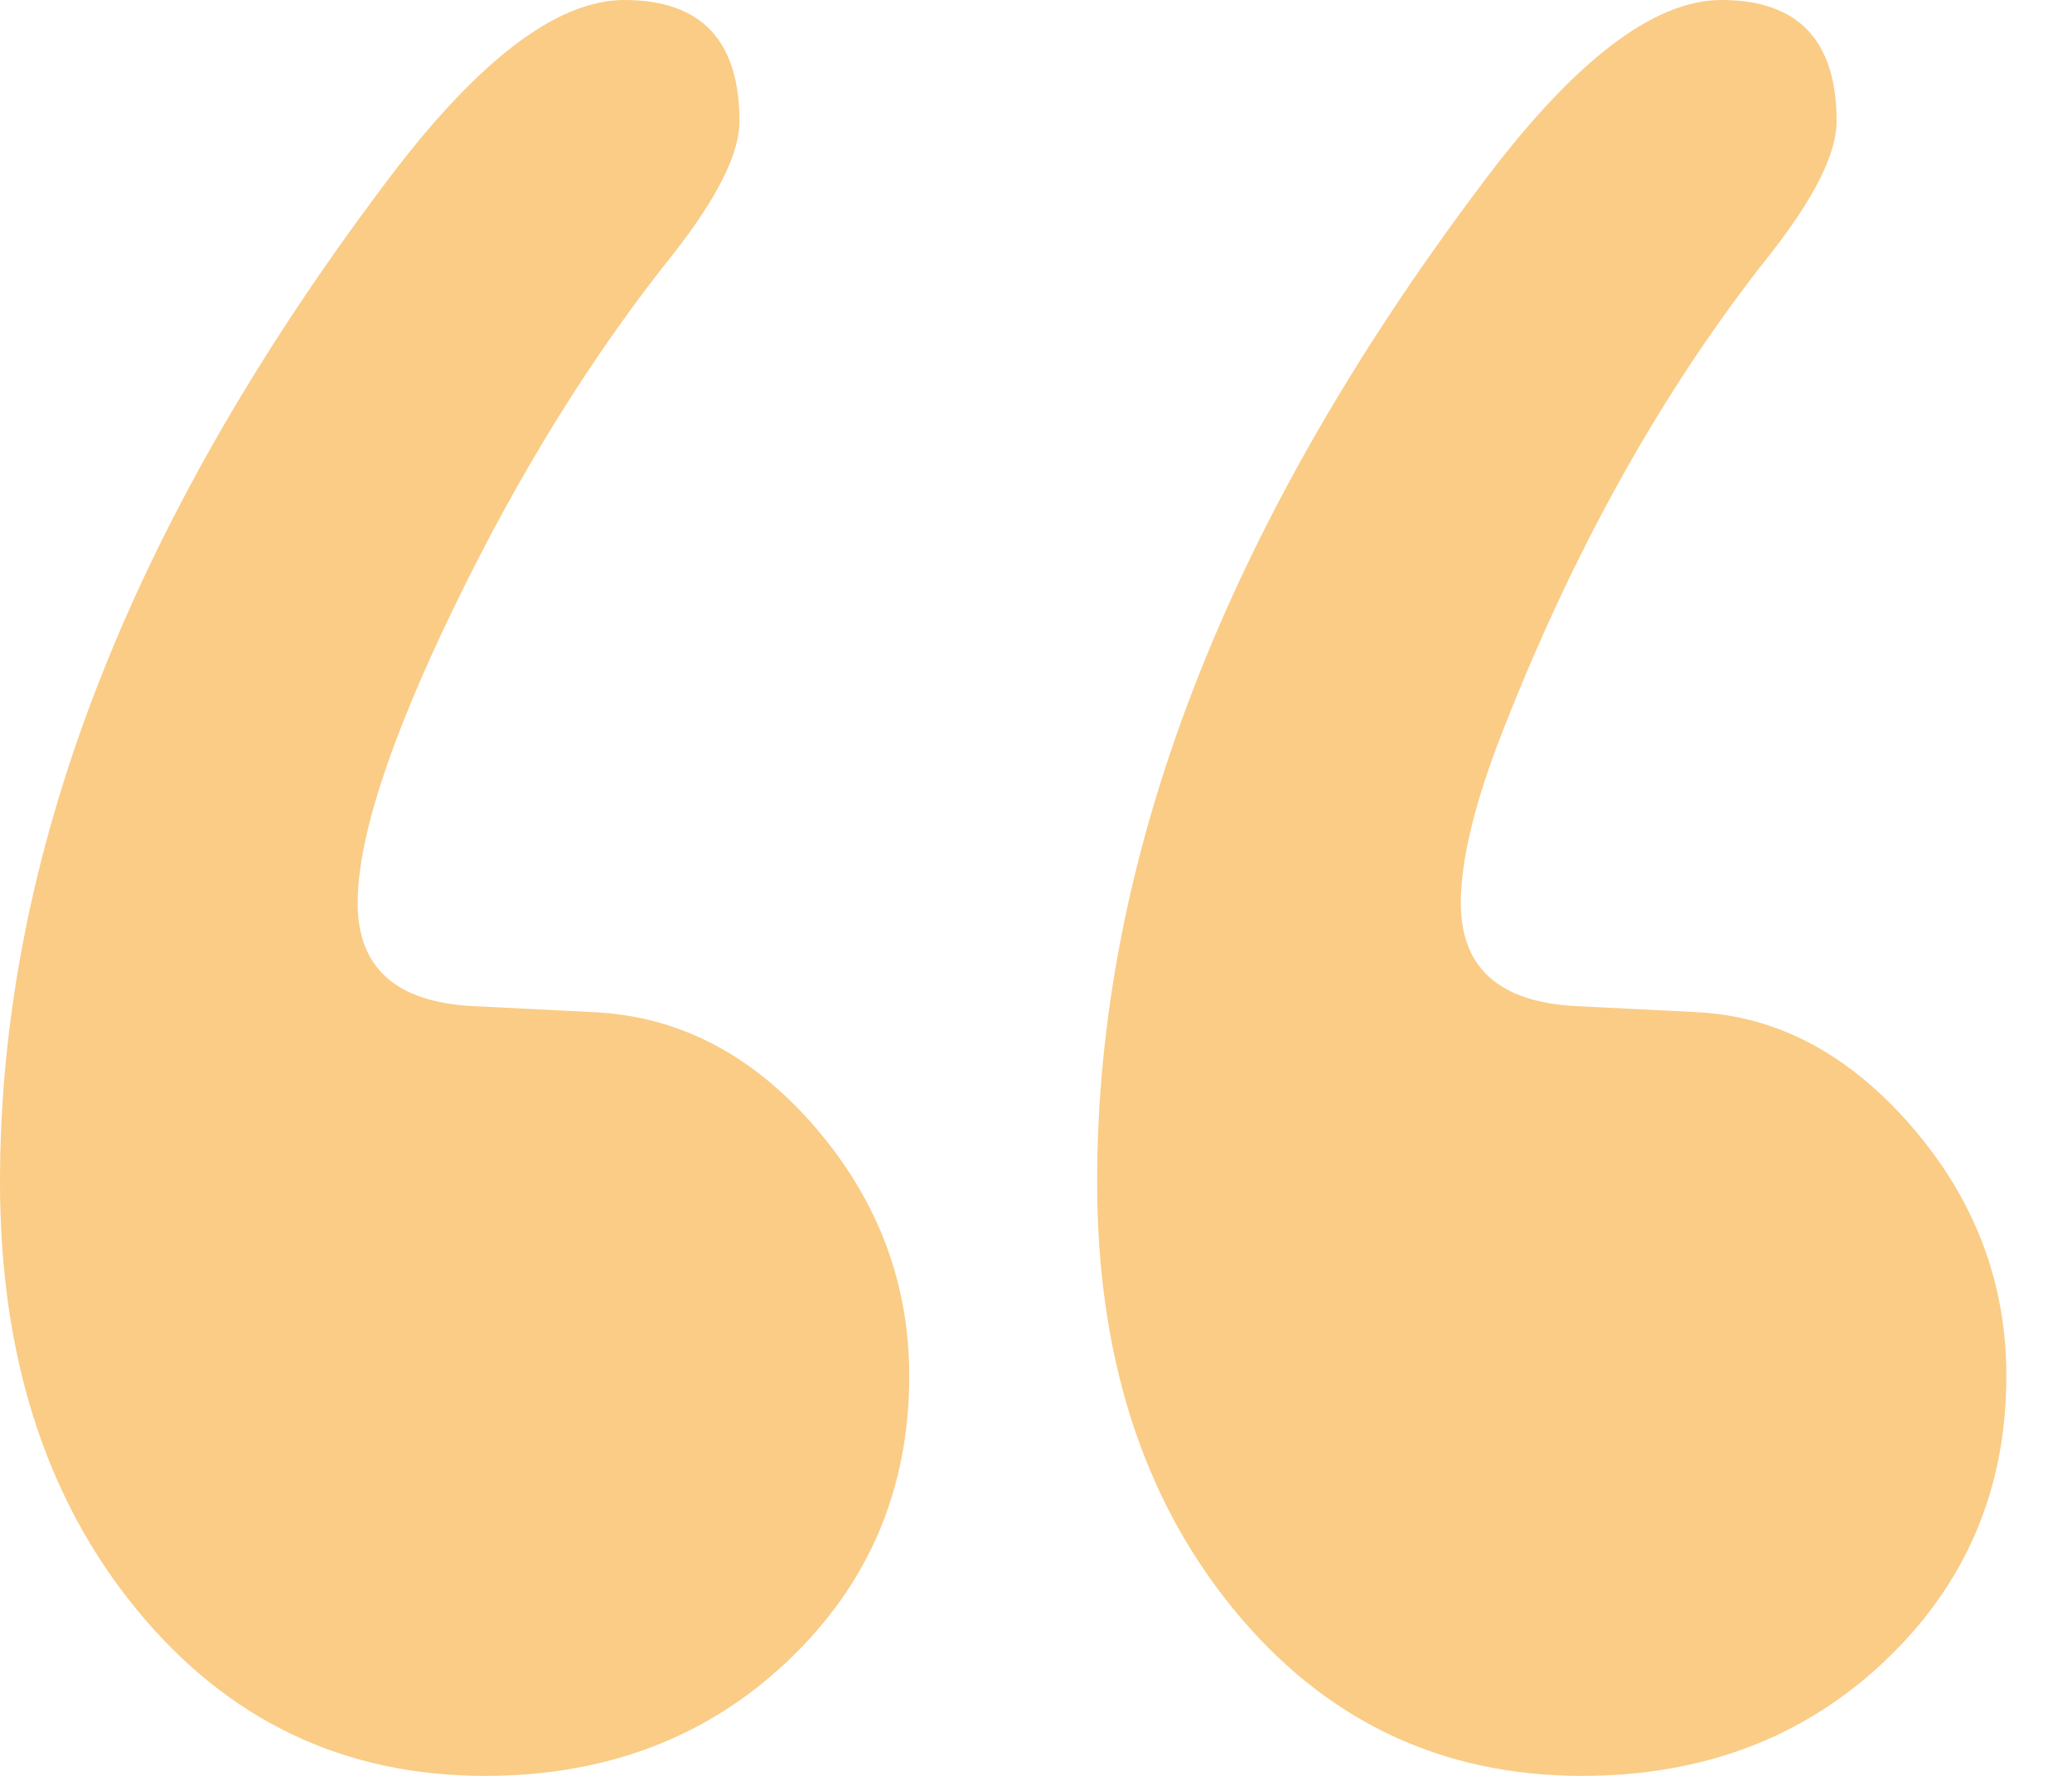 <?xml version="1.0" encoding="UTF-8"?>
<svg width="28px" height="24px" viewBox="0 0 28 24" version="1.1" xmlns="http://www.w3.org/2000/svg" xmlns:xlink="http://www.w3.org/1999/xlink">
    <!-- Generator: Sketch 50 (54983) - http://www.bohemiancoding.com/sketch -->
    <title>“</title>
    <desc>Created with Sketch.</desc>
    <defs></defs>
    <g id="Exports" stroke="none" stroke-width="1" fill="none" fill-rule="evenodd">
        <path d="M19.741,12.205 C19.741,13.079 20.259,13.543 21.297,13.597 L22.935,13.679 C24.027,13.734 24.997,14.253 25.843,15.235 C26.689,16.218 27.113,17.338 27.113,18.594 C27.113,20.123 26.567,21.406 25.474,22.444 C24.382,23.481 23.017,24 21.379,24 C19.468,24 17.898,23.249 16.669,21.747 C15.44,20.246 14.826,18.321 14.826,15.973 C14.826,11.604 16.546,7.126 19.986,2.539 C21.242,0.846 22.334,0 23.263,0 C24.3,0 24.819,0.546 24.819,1.638 C24.819,2.075 24.519,2.676 23.918,3.44 C22.444,5.297 21.215,7.509 20.232,10.075 C19.904,10.949 19.741,11.659 19.741,12.205 Z M4.833,12.205 C4.833,13.079 5.352,13.543 6.389,13.597 L8.027,13.679 C9.174,13.734 10.171,14.253 11.017,15.235 C11.863,16.218 12.287,17.338 12.287,18.594 C12.287,20.123 11.741,21.406 10.648,22.444 C9.556,23.481 8.191,24 6.553,24 C4.642,24 3.072,23.249 1.843,21.747 C0.614,20.246 0,18.321 0,15.973 C0,11.604 1.72,7.126 5.16,2.539 C6.416,0.846 7.509,0 8.437,0 C9.474,0 9.993,0.546 9.993,1.638 C9.993,2.075 9.693,2.676 9.092,3.44 C8,4.805 7.017,6.389 6.143,8.191 C5.27,9.993 4.833,11.331 4.833,12.205 Z" id="“" fill="#FACC86"></path>
    </g>
</svg>
